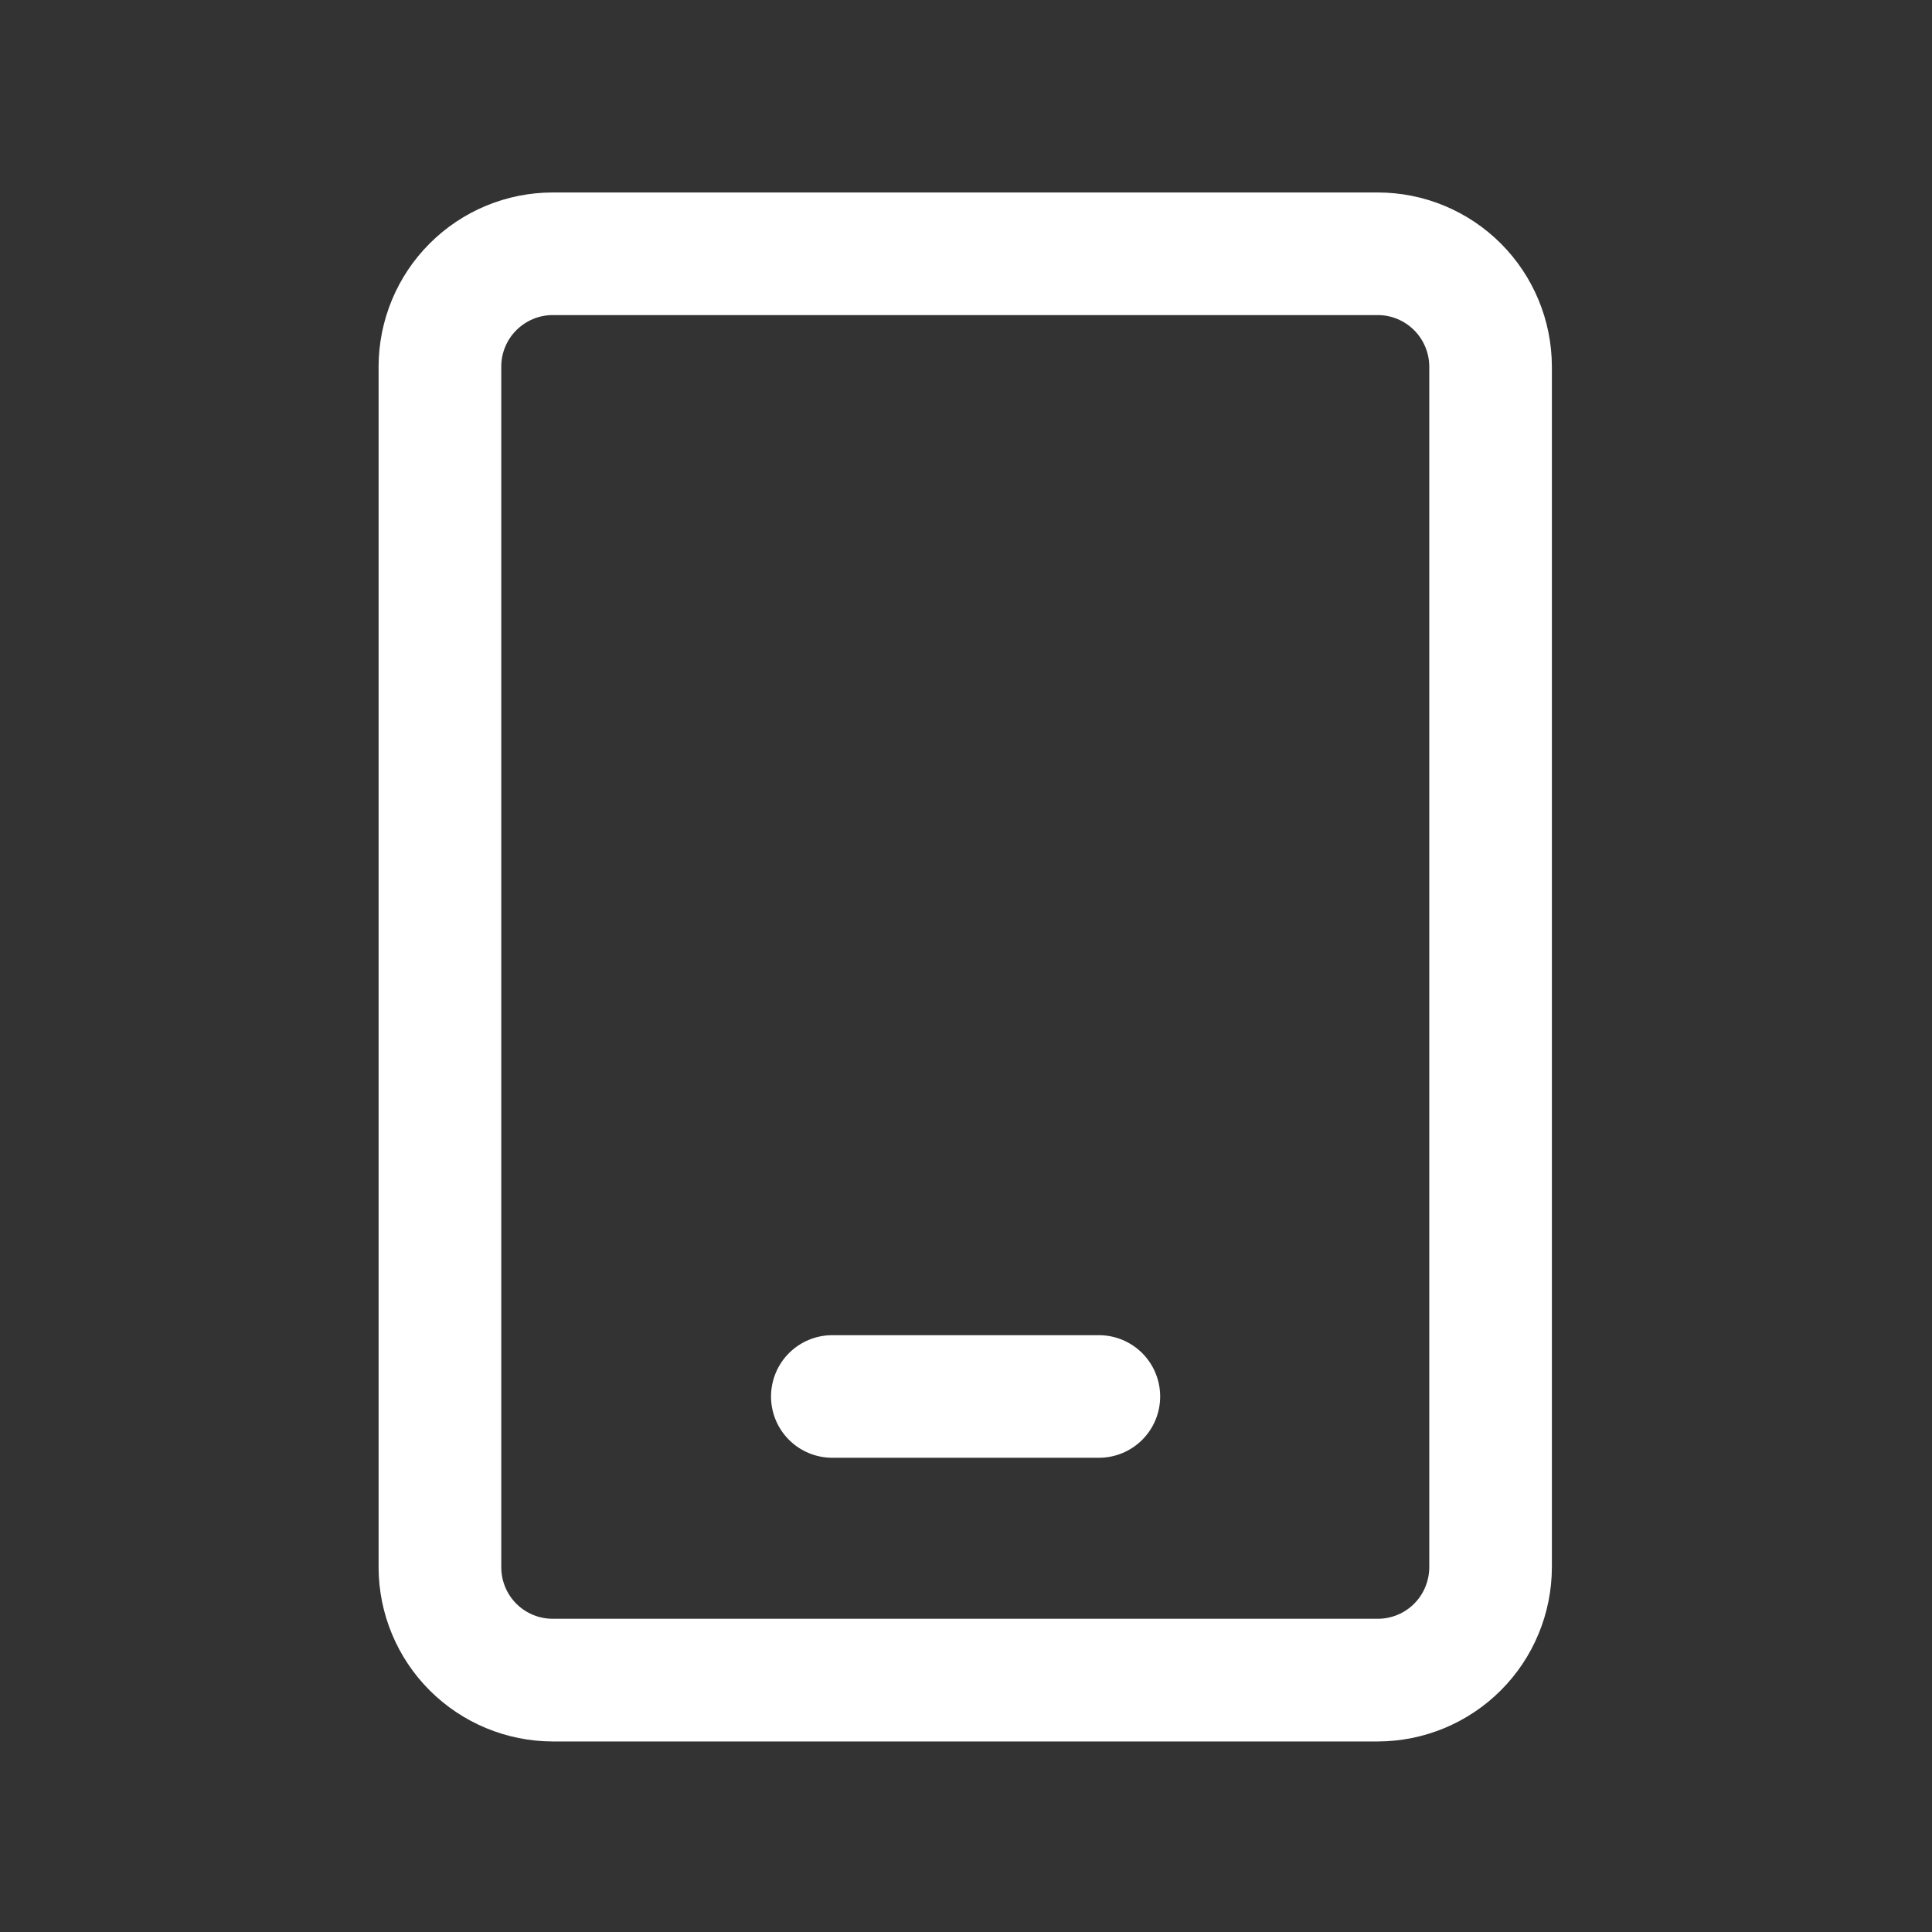 <svg width="24" height="24" viewBox="0 0 24 24" fill="none" xmlns="http://www.w3.org/2000/svg">
<rect x="0" y="0" width="24" height="24" fill="#333333" stroke="none"/>
<g id="014_&#230;&#137;&#139;&#230;&#156;&#186; 2">
<path id="Vector" d="M17.115 21.633H6.866C6.293 21.632 5.743 21.404 5.337 20.998C4.932 20.593 4.704 20.043 4.703 19.47V4.554C4.704 3.98 4.932 3.43 5.337 3.025C5.743 2.619 6.293 2.391 6.866 2.391H17.115C17.688 2.391 18.238 2.619 18.644 3.025C19.049 3.43 19.277 3.98 19.278 4.554V19.469C19.277 20.043 19.049 20.593 18.644 20.998C18.238 21.404 17.689 21.632 17.115 21.633ZM6.866 3.914C6.697 3.914 6.534 3.982 6.414 4.102C6.294 4.222 6.227 4.384 6.227 4.554V19.469C6.227 19.639 6.294 19.802 6.414 19.922C6.534 20.042 6.697 20.109 6.866 20.109H17.115C17.285 20.109 17.447 20.042 17.567 19.922C17.687 19.802 17.754 19.639 17.755 19.47V4.554C17.754 4.384 17.687 4.222 17.567 4.102C17.447 3.982 17.285 3.914 17.115 3.914H6.866Z" fill="white"/>
<path id="Vector_2" d="M13.65 18.109H10.34C10.138 18.109 9.944 18.029 9.801 17.886C9.658 17.743 9.578 17.55 9.578 17.348C9.578 17.146 9.658 16.952 9.801 16.809C9.944 16.666 10.138 16.586 10.34 16.586H13.65C13.852 16.586 14.046 16.666 14.189 16.809C14.332 16.952 14.412 17.146 14.412 17.348C14.412 17.55 14.332 17.743 14.189 17.886C14.046 18.029 13.852 18.109 13.65 18.109Z" fill="white"/>
</g>
</svg>

